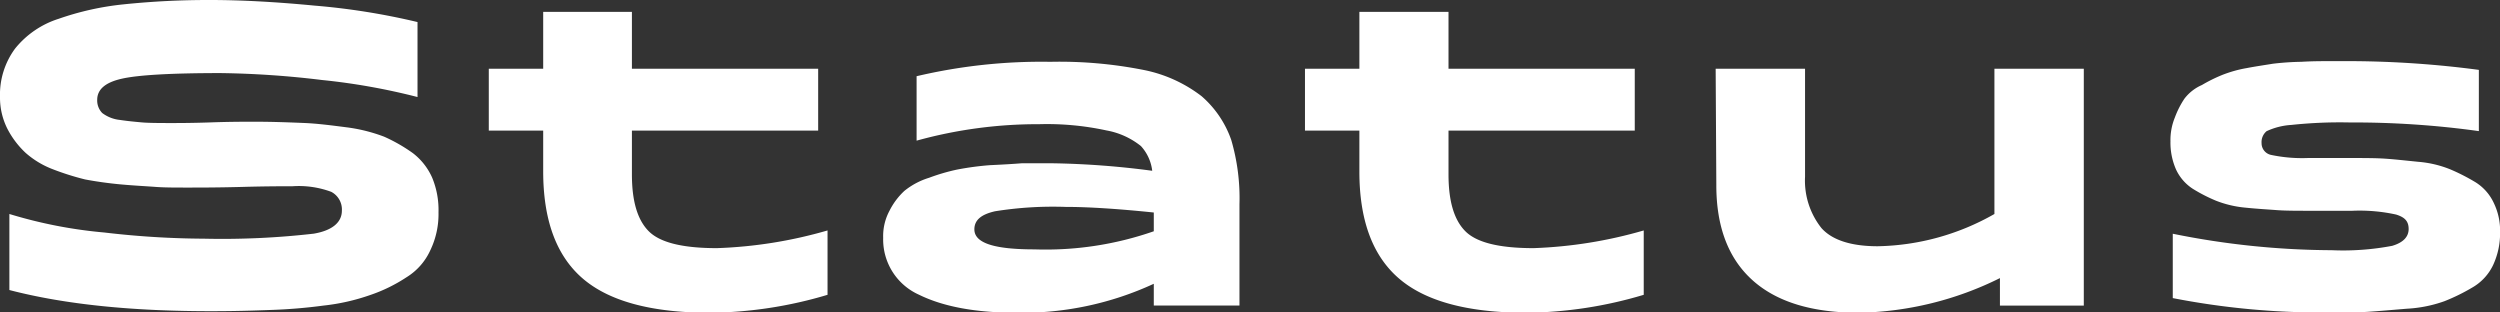 <svg xmlns="http://www.w3.org/2000/svg" viewBox="0 0 303.76 37.97"><rect x="0" y="0" width="303.76" height="37.97" fill="#333333" stroke="none"/><defs><style>.cls-1{fill:#fff;}</style></defs><title>status_logotipo_blanco</title><g id="Layer_2" data-name="Layer 2"><g id="Capa_1" data-name="Capa 1"><path id="_Path_" data-name="&lt;Path&gt;" class="cls-1" d="M12.68,28.25A106.85,106.85,0,0,0,24.76,29a97.7,97.7,0,0,0,13.37-.61C40.4,28,41.54,27,41.54,25.59a2.42,2.42,0,0,0-1.29-2.28,11.31,11.31,0,0,0-4.71-.68c-1.14,0-3.19,0-6.08.08s-5.09.08-6.68.08-2.81,0-3.87-.08-2.51-.15-4.18-.3-3.19-.38-4.4-.61a31.93,31.93,0,0,1-3.87-1.22,10.8,10.8,0,0,1-3.34-2,10.74,10.74,0,0,1-2.2-2.89A8.41,8.41,0,0,1,0,11.77,9.42,9.42,0,0,1,1.82,5.92,11.1,11.1,0,0,1,7.14,2.28,34.48,34.48,0,0,1,15,.53,99.91,99.91,0,0,1,25.52,0c3.72,0,8,.23,12.68.68a83.65,83.65,0,0,1,12.53,2v9.11A78,78,0,0,0,39.11,9.72a112.55,112.55,0,0,0-12.3-.84c-6,0-10,.23-12,.68s-3,1.29-3,2.58a2.18,2.18,0,0,0,.61,1.59,4.28,4.28,0,0,0,2.13.84c1,.15,1.9.23,2.66.3s2,.08,3.49.08c1,0,2.66,0,4.94-.08s4-.08,5.32-.08c2.2,0,4.18.08,5.92.15s3.42.3,5.24.53a19.88,19.88,0,0,1,4.56,1.14,19.71,19.71,0,0,1,3.49,2,7.66,7.66,0,0,1,2.35,3,10.25,10.25,0,0,1,.76,4.18,10.13,10.13,0,0,1-1,4.63,7.49,7.49,0,0,1-2.89,3.27A19.14,19.14,0,0,1,45,35.84a25.35,25.35,0,0,1-5.7,1.29,63.72,63.72,0,0,1-6.38.53c-2.05.08-4.4.15-7.14.15C16.1,37.82,7.9,37,1.14,35.24V26A56.29,56.29,0,0,0,12.68,28.25Z"/><path id="_Path_2" data-name="&lt;Path&gt;" class="cls-1" d="M76.78,1.44V8.35H99.41v7.52H76.78v5.32c0,3.27.68,5.54,2.05,6.91s4.1,2.05,8.28,2.05A54.7,54.7,0,0,0,100.55,28v7.82A51.26,51.26,0,0,1,86.27,38c-7.21,0-12.38-1.44-15.57-4.25S66,26.58,66,20.81V15.87H59.39V8.35H66V1.44Z"/><path id="_Compound_Path_" data-name="&lt;Compound Path&gt;" class="cls-1" d="M140.19,37.13V34.48A38.14,38.14,0,0,1,123.56,38c-5.09,0-9-.76-11.92-2.2a7.35,7.35,0,0,1-4.33-6.91,6.49,6.49,0,0,1,.76-3.27,8.5,8.5,0,0,1,1.82-2.43,8.93,8.93,0,0,1,3-1.59,23.85,23.85,0,0,1,3.42-1,35.89,35.89,0,0,1,3.95-.53q2.39-.11,3.87-.23h3.8a103,103,0,0,1,12.07.91,5.38,5.38,0,0,0-1.37-3,9.31,9.31,0,0,0-4.18-1.9,34.14,34.14,0,0,0-8.2-.76,55.09,55.09,0,0,0-14.88,2V9.26a66.23,66.23,0,0,1,16.25-1.75,52.38,52.38,0,0,1,11.39,1A16.92,16.92,0,0,1,146,11.69,12.45,12.45,0,0,1,149.6,17a25.15,25.15,0,0,1,1,7.82v12.3h-10.4Zm0-9V25.82q-6.61-.68-10.71-.68a44.62,44.62,0,0,0-8.58.53c-1.67.38-2.51,1.06-2.51,2.2,0,1.67,2.43,2.43,7.29,2.43A39.93,39.93,0,0,0,140.19,28.1Z"/><path id="_Path_3" data-name="&lt;Path&gt;" class="cls-1" d="M176,1.44V8.35h22.63v7.52H176v5.32c0,3.27.68,5.54,2.05,6.91s4.1,2.05,8.28,2.05A54.7,54.7,0,0,0,199.72,28v7.82A51.26,51.26,0,0,1,185.45,38c-7.21,0-12.38-1.44-15.57-4.25s-4.71-7.14-4.71-12.91V15.87h-6.61V8.35h6.61V1.44Z"/><path id="_Path_4" data-name="&lt;Path&gt;" class="cls-1" d="M208.46,8.35h10.86V21.49a9.27,9.27,0,0,0,2,6.23c1.29,1.44,3.57,2.2,6.83,2.2A29.65,29.65,0,0,0,242.33,26V8.35h10.86V37.13H243V33.79A40.06,40.06,0,0,1,225.85,38c-5.62,0-9.95-1.29-12.91-3.95s-4.4-6.53-4.4-11.54l-.08-14.12Z"/><path id="_Path_5" data-name="&lt;Path&gt;" class="cls-1" d="M285.54,14.88a56.07,56.07,0,0,0-7.14.3,8.27,8.27,0,0,0-3,.76,1.72,1.72,0,0,0-.61,1.44,1.45,1.45,0,0,0,1.14,1.44,18.31,18.31,0,0,0,4.48.38h5.24c1.59,0,3,0,4.18.08s2.51.23,4,.38a13.2,13.2,0,0,1,3.87.91,24.06,24.06,0,0,1,3.11,1.59,5.89,5.89,0,0,1,2.2,2.51,7.71,7.71,0,0,1,.76,3.57,9.16,9.16,0,0,1-.84,3.95,6.21,6.21,0,0,1-2.51,2.73A23.6,23.6,0,0,1,297,36.6a16,16,0,0,1-4.56.91c-1.82.15-3.49.3-4.78.38s-3.11.08-5.16.08A94.24,94.24,0,0,1,264,36.22V28.4a98.4,98.4,0,0,0,19.29,2,31.87,31.87,0,0,0,7.37-.53c1.29-.38,2-1.06,2-2.05s-.53-1.44-1.52-1.75a20.67,20.67,0,0,0-5.32-.46h-5.24c-1.52,0-2.89,0-3.95-.08s-2.35-.15-3.8-.3a13,13,0,0,1-3.57-.84,19.62,19.62,0,0,1-2.81-1.44,5.59,5.59,0,0,1-2.05-2.35,8.07,8.07,0,0,1-.68-3.42,7.23,7.23,0,0,1,.53-2.89A10.85,10.85,0,0,1,265.41,12a5.36,5.36,0,0,1,2.13-1.67A18.59,18.59,0,0,1,270,9.11a15.28,15.28,0,0,1,3-.84c1.22-.23,2.28-.38,3.19-.53a33.09,33.09,0,0,1,3.42-.23c1.37-.08,2.43-.08,3.19-.08H286a121.83,121.83,0,0,1,15.19,1.06v7.44A110.15,110.15,0,0,0,285.54,14.88Z"/></g></g></svg>